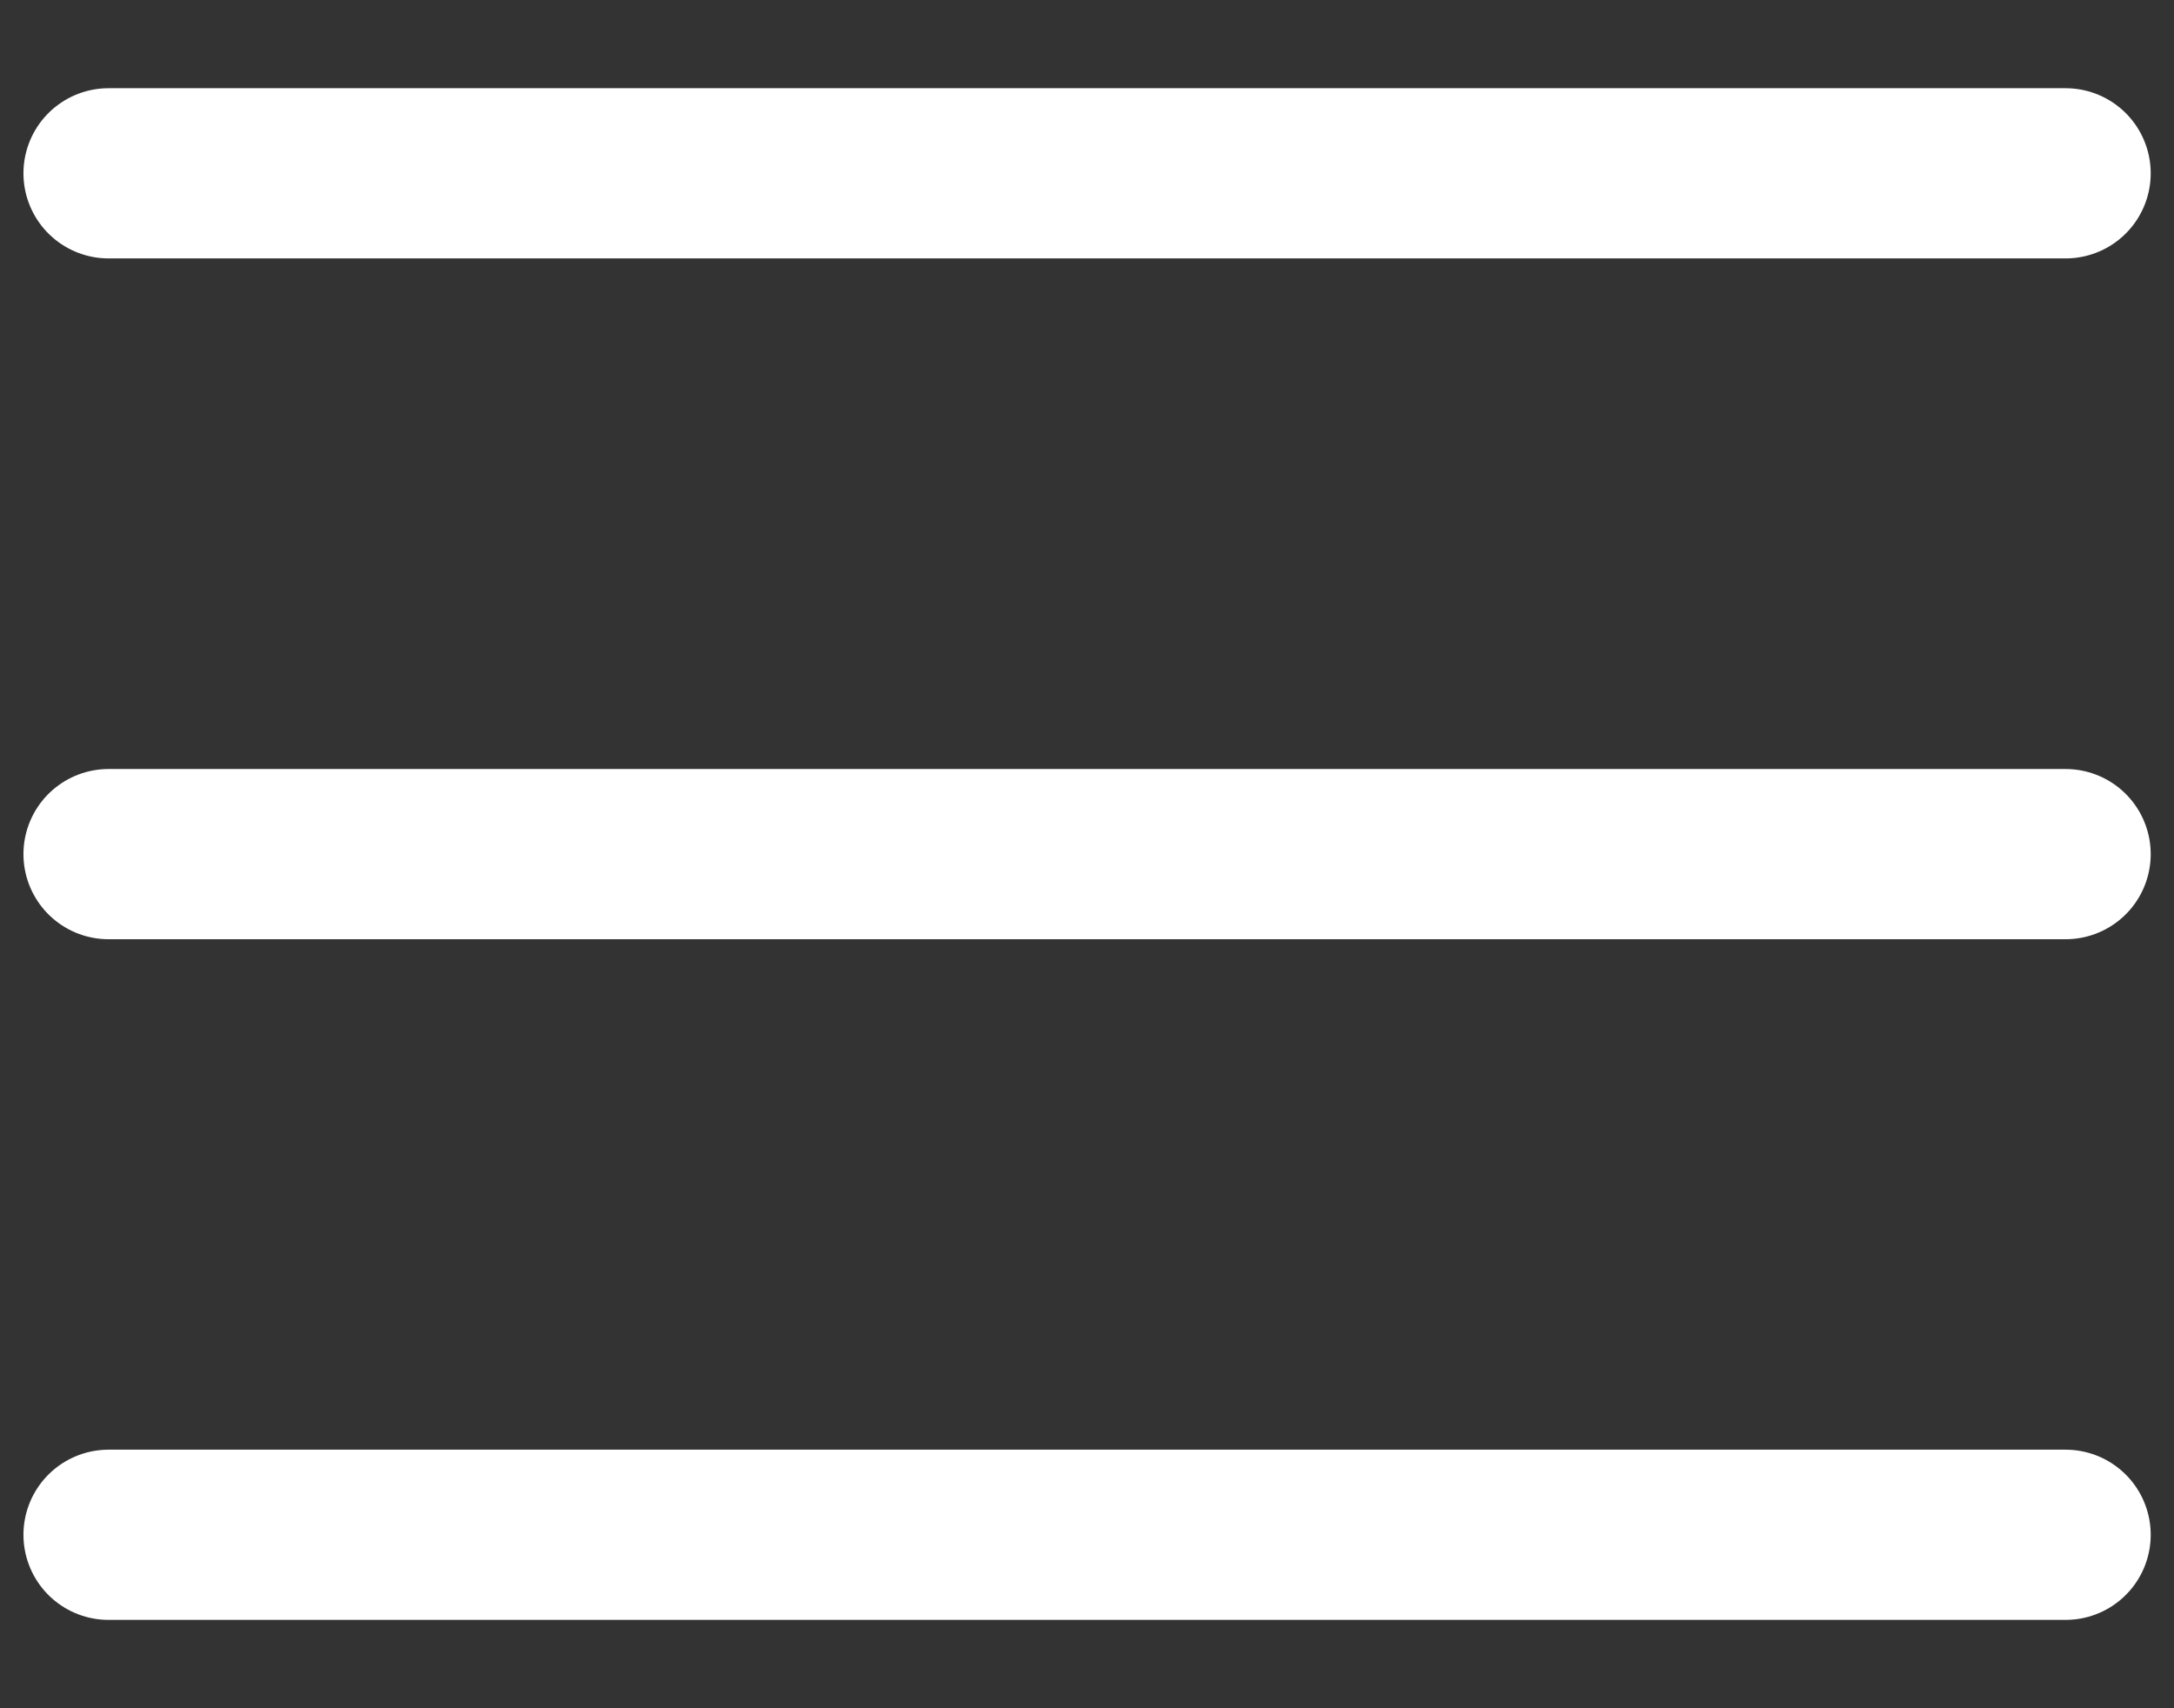 <svg width="14" height="11" viewBox="0 0 14 11" fill="none" xmlns="http://www.w3.org/2000/svg">
<rect x="0" y="0" width="14" height="11" fill="#333333" stroke="none"/>
<path d="M0.699 1.116H13.302" stroke="white" stroke-width="1.096" stroke-linecap="round"/>
<path d="M0.699 5.5H13.302" stroke="white" stroke-width="1.096" stroke-linecap="round"/>
<path d="M0.699 9.883H13.302" stroke="white" stroke-width="1.096" stroke-linecap="round"/>
</svg>
